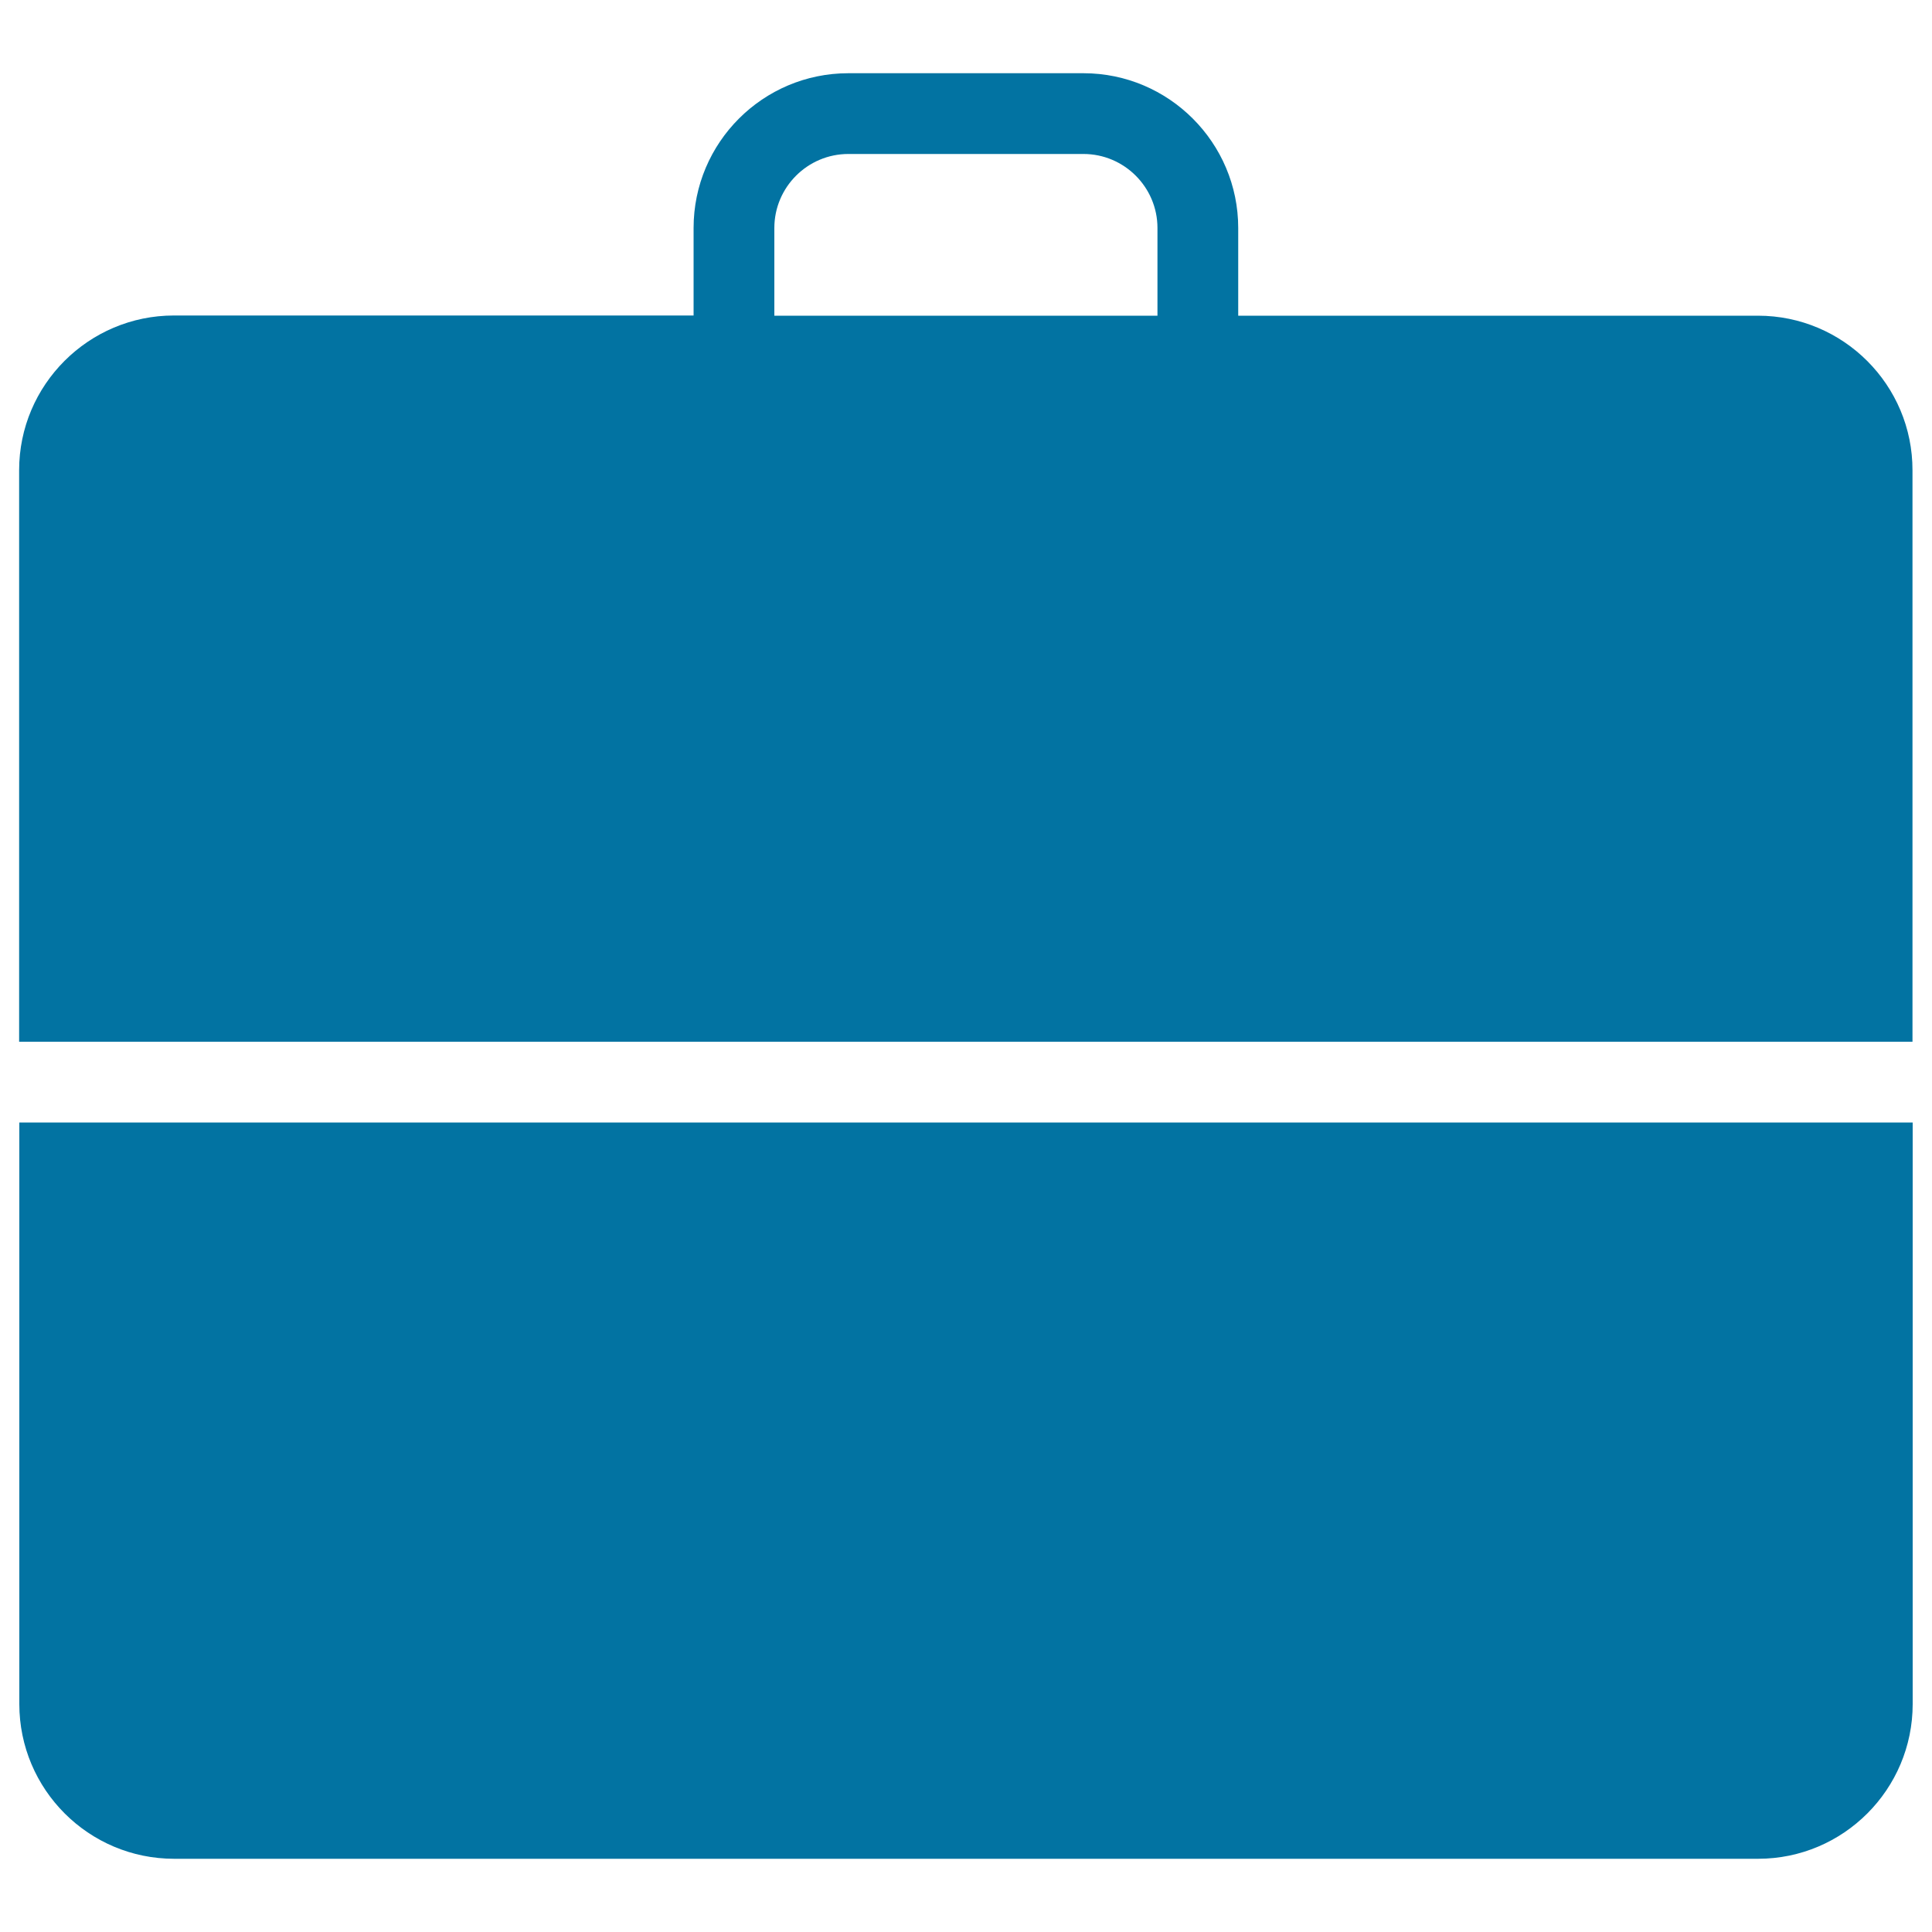 <svg xmlns="http://www.w3.org/2000/svg" viewBox="0 0 1000 1000" style="fill:#0273a2">
<title>Suitcase Closed SVG icon</title>
<g><g><path d="M909.9,163.4h-269V118c0-44.1-35.9-80.1-80.1-80.1H439.1c-44.2,0-80.1,35.9-80.1,80.1v45.3h-269c-44.1,0-80.1,35.9-80.1,80.1v295.8h980V243.5C990,199.3,954.1,163.4,909.9,163.4z M599.2,163.4H400.8V118c0-21.1,17.2-38.3,38.3-38.3h121.7c21.1,0,38.3,17.2,38.3,38.3V163.4z"/><path d="M10,882c0,44.2,35.9,80.1,80.1,80.1h819.9c44.1,0,80-35.9,80-80.1V581H10V882z"/></g></g>
</svg>